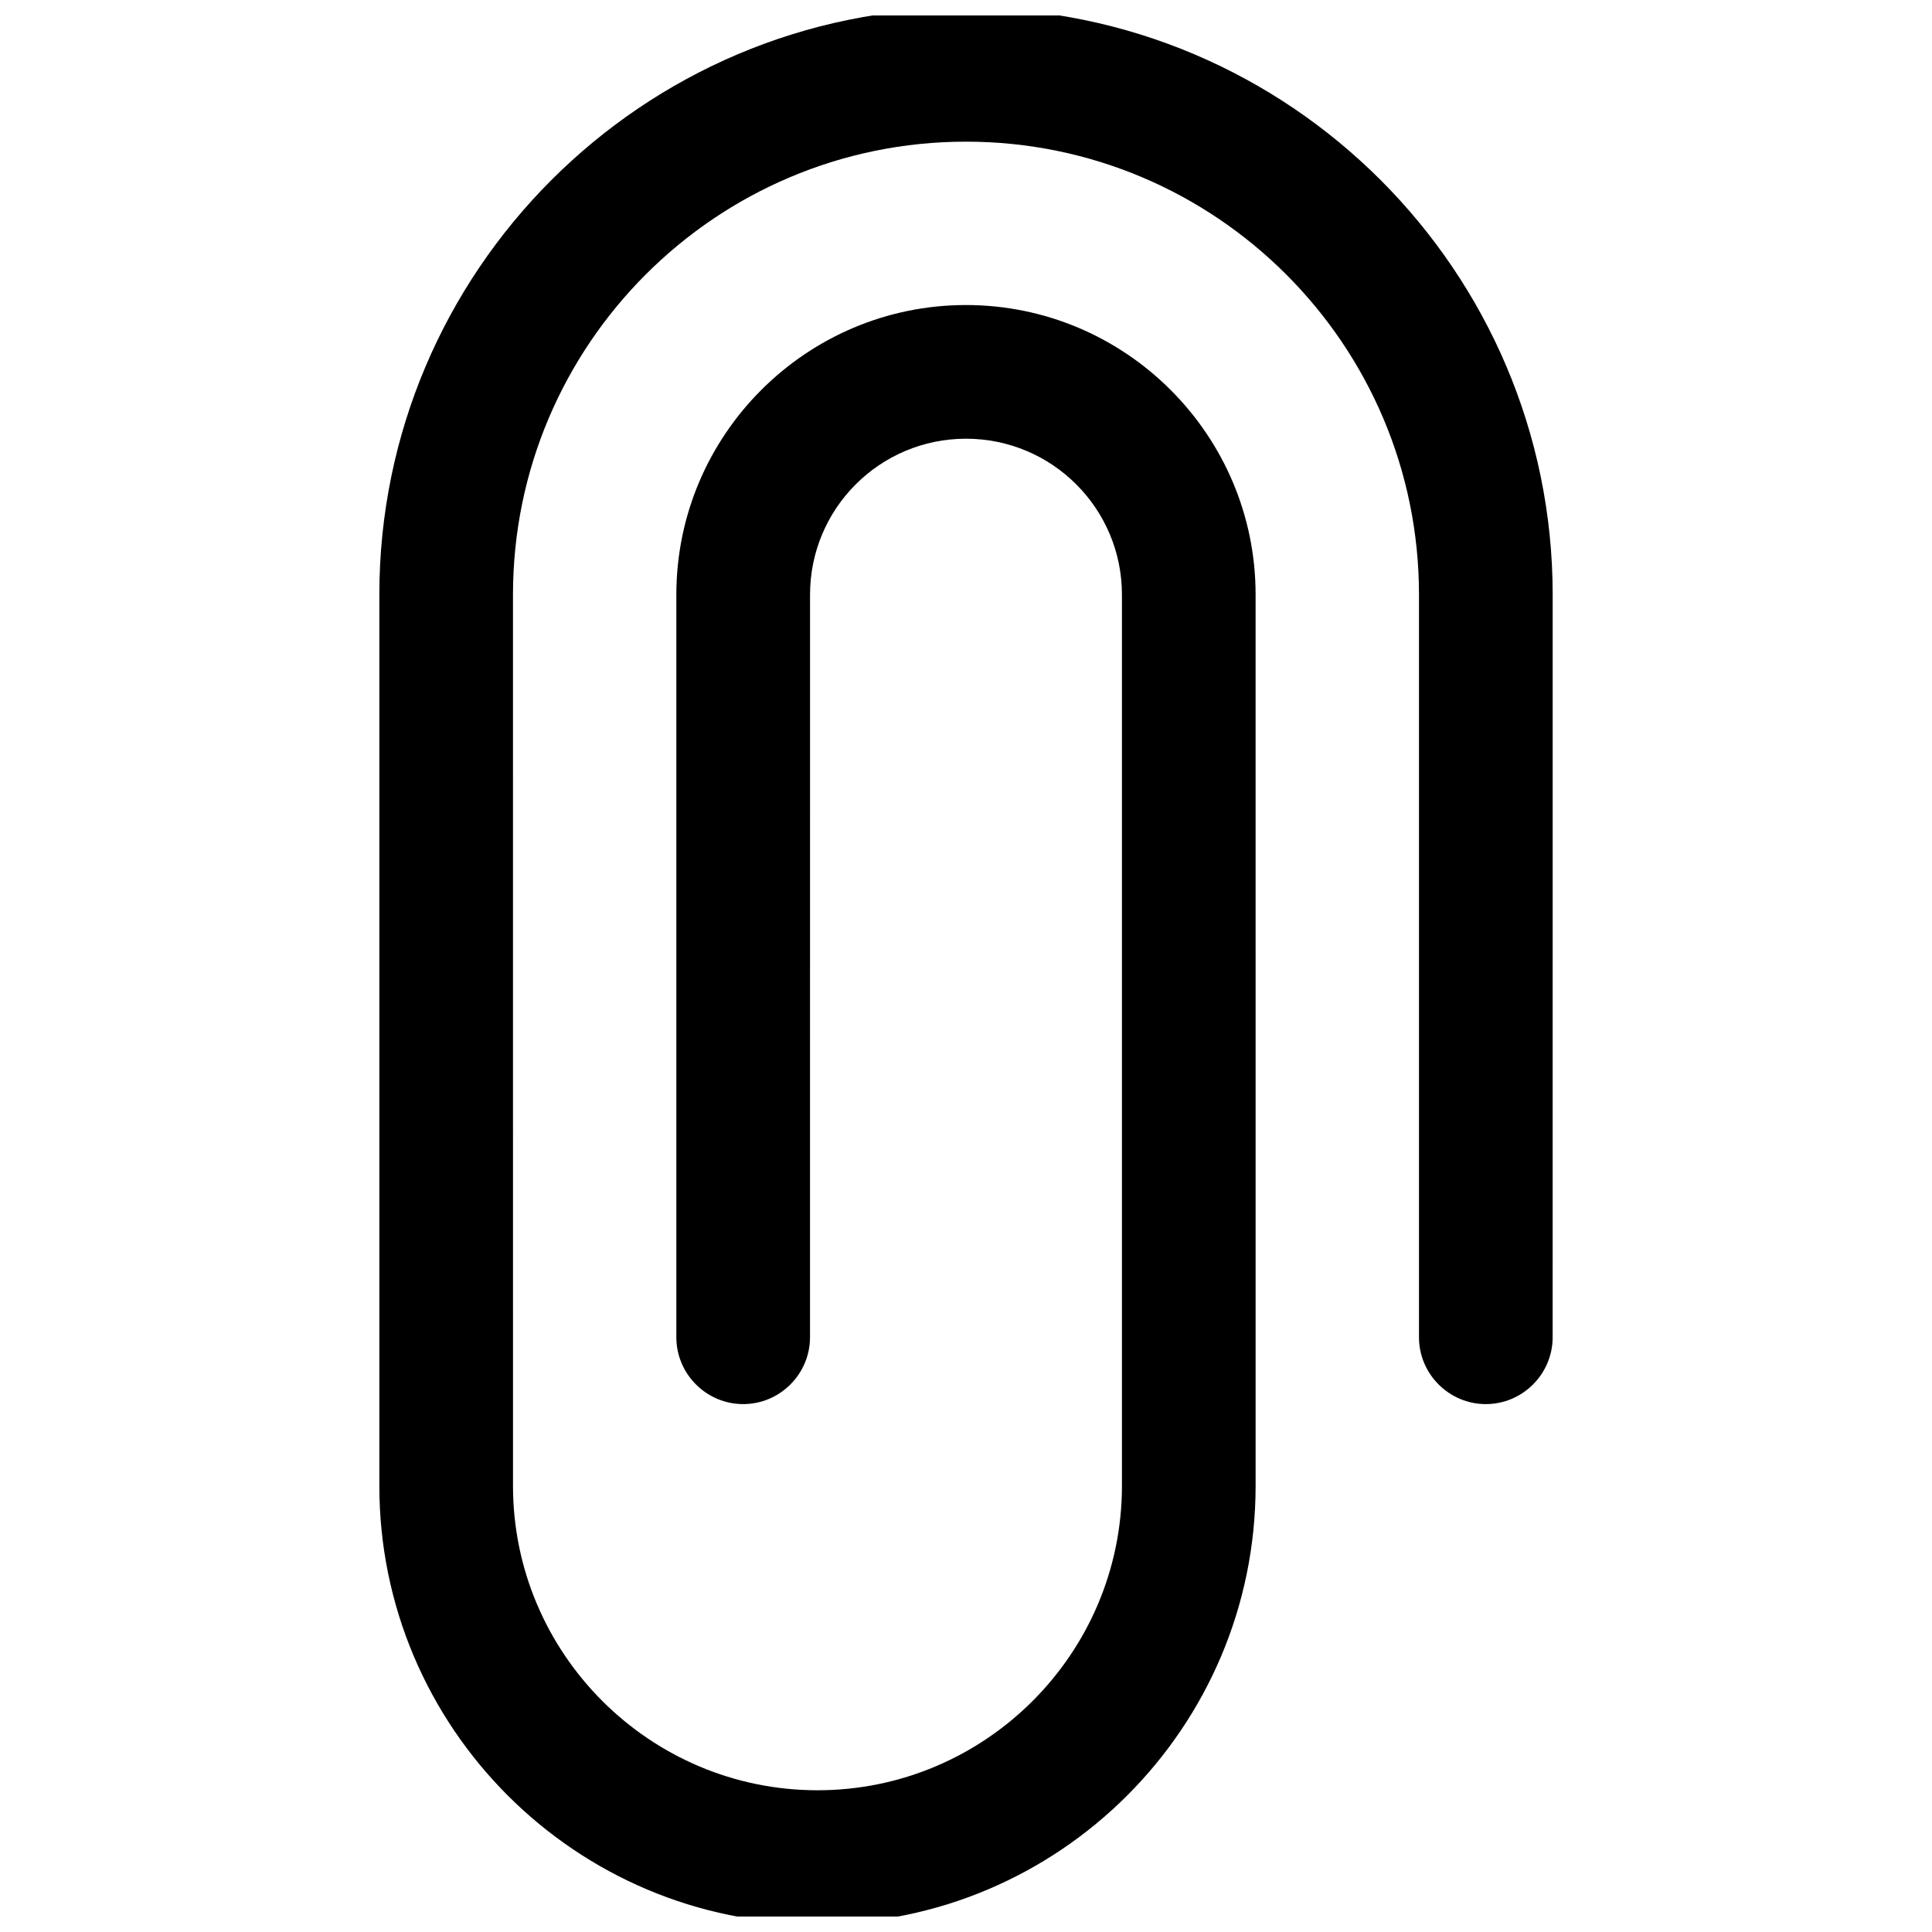 <?xml version="1.0" encoding="UTF-8"?>
<!-- Uploaded to: ICON Repo, www.svgrepo.com, Generator: ICON Repo Mixer Tools -->
<svg width="800px" height="800px" version="1.1" viewBox="144 144 512 512" xmlns="http://www.w3.org/2000/svg">
 <defs>
  <clipPath id="a">
   <path d="m244 148.09h312v503.81h-312z"/>
  </clipPath>
 </defs>
 <g clip-path="url(#a)">
  <path d="m400 146.12c-85.707 0-155.47 69.766-155.47 155.47v236.16c0 64.059 52.055 116.11 116.11 116.11s116.11-52.055 116.11-116.11l-0.004-236.16c0-42.312-34.441-76.754-76.754-76.754s-76.754 34.441-76.754 76.754v196.8c0 9.742 7.969 17.711 17.711 17.711s17.711-7.969 17.711-17.711l0.008-196.8c0-22.828 18.5-41.328 41.328-41.328s41.328 18.5 41.328 41.328v236.16c0 44.477-36.211 80.688-80.688 80.688s-80.688-36.211-80.688-80.688l-0.004-236.16c0-66.223 53.824-120.05 120.05-120.05s120.05 53.824 120.05 120.05v196.8c0 9.742 7.969 17.711 17.711 17.711 9.742 0 17.711-7.969 17.711-17.711l0.008-196.8c0-85.707-69.766-155.47-155.47-155.47z"/>
 </g>
</svg>